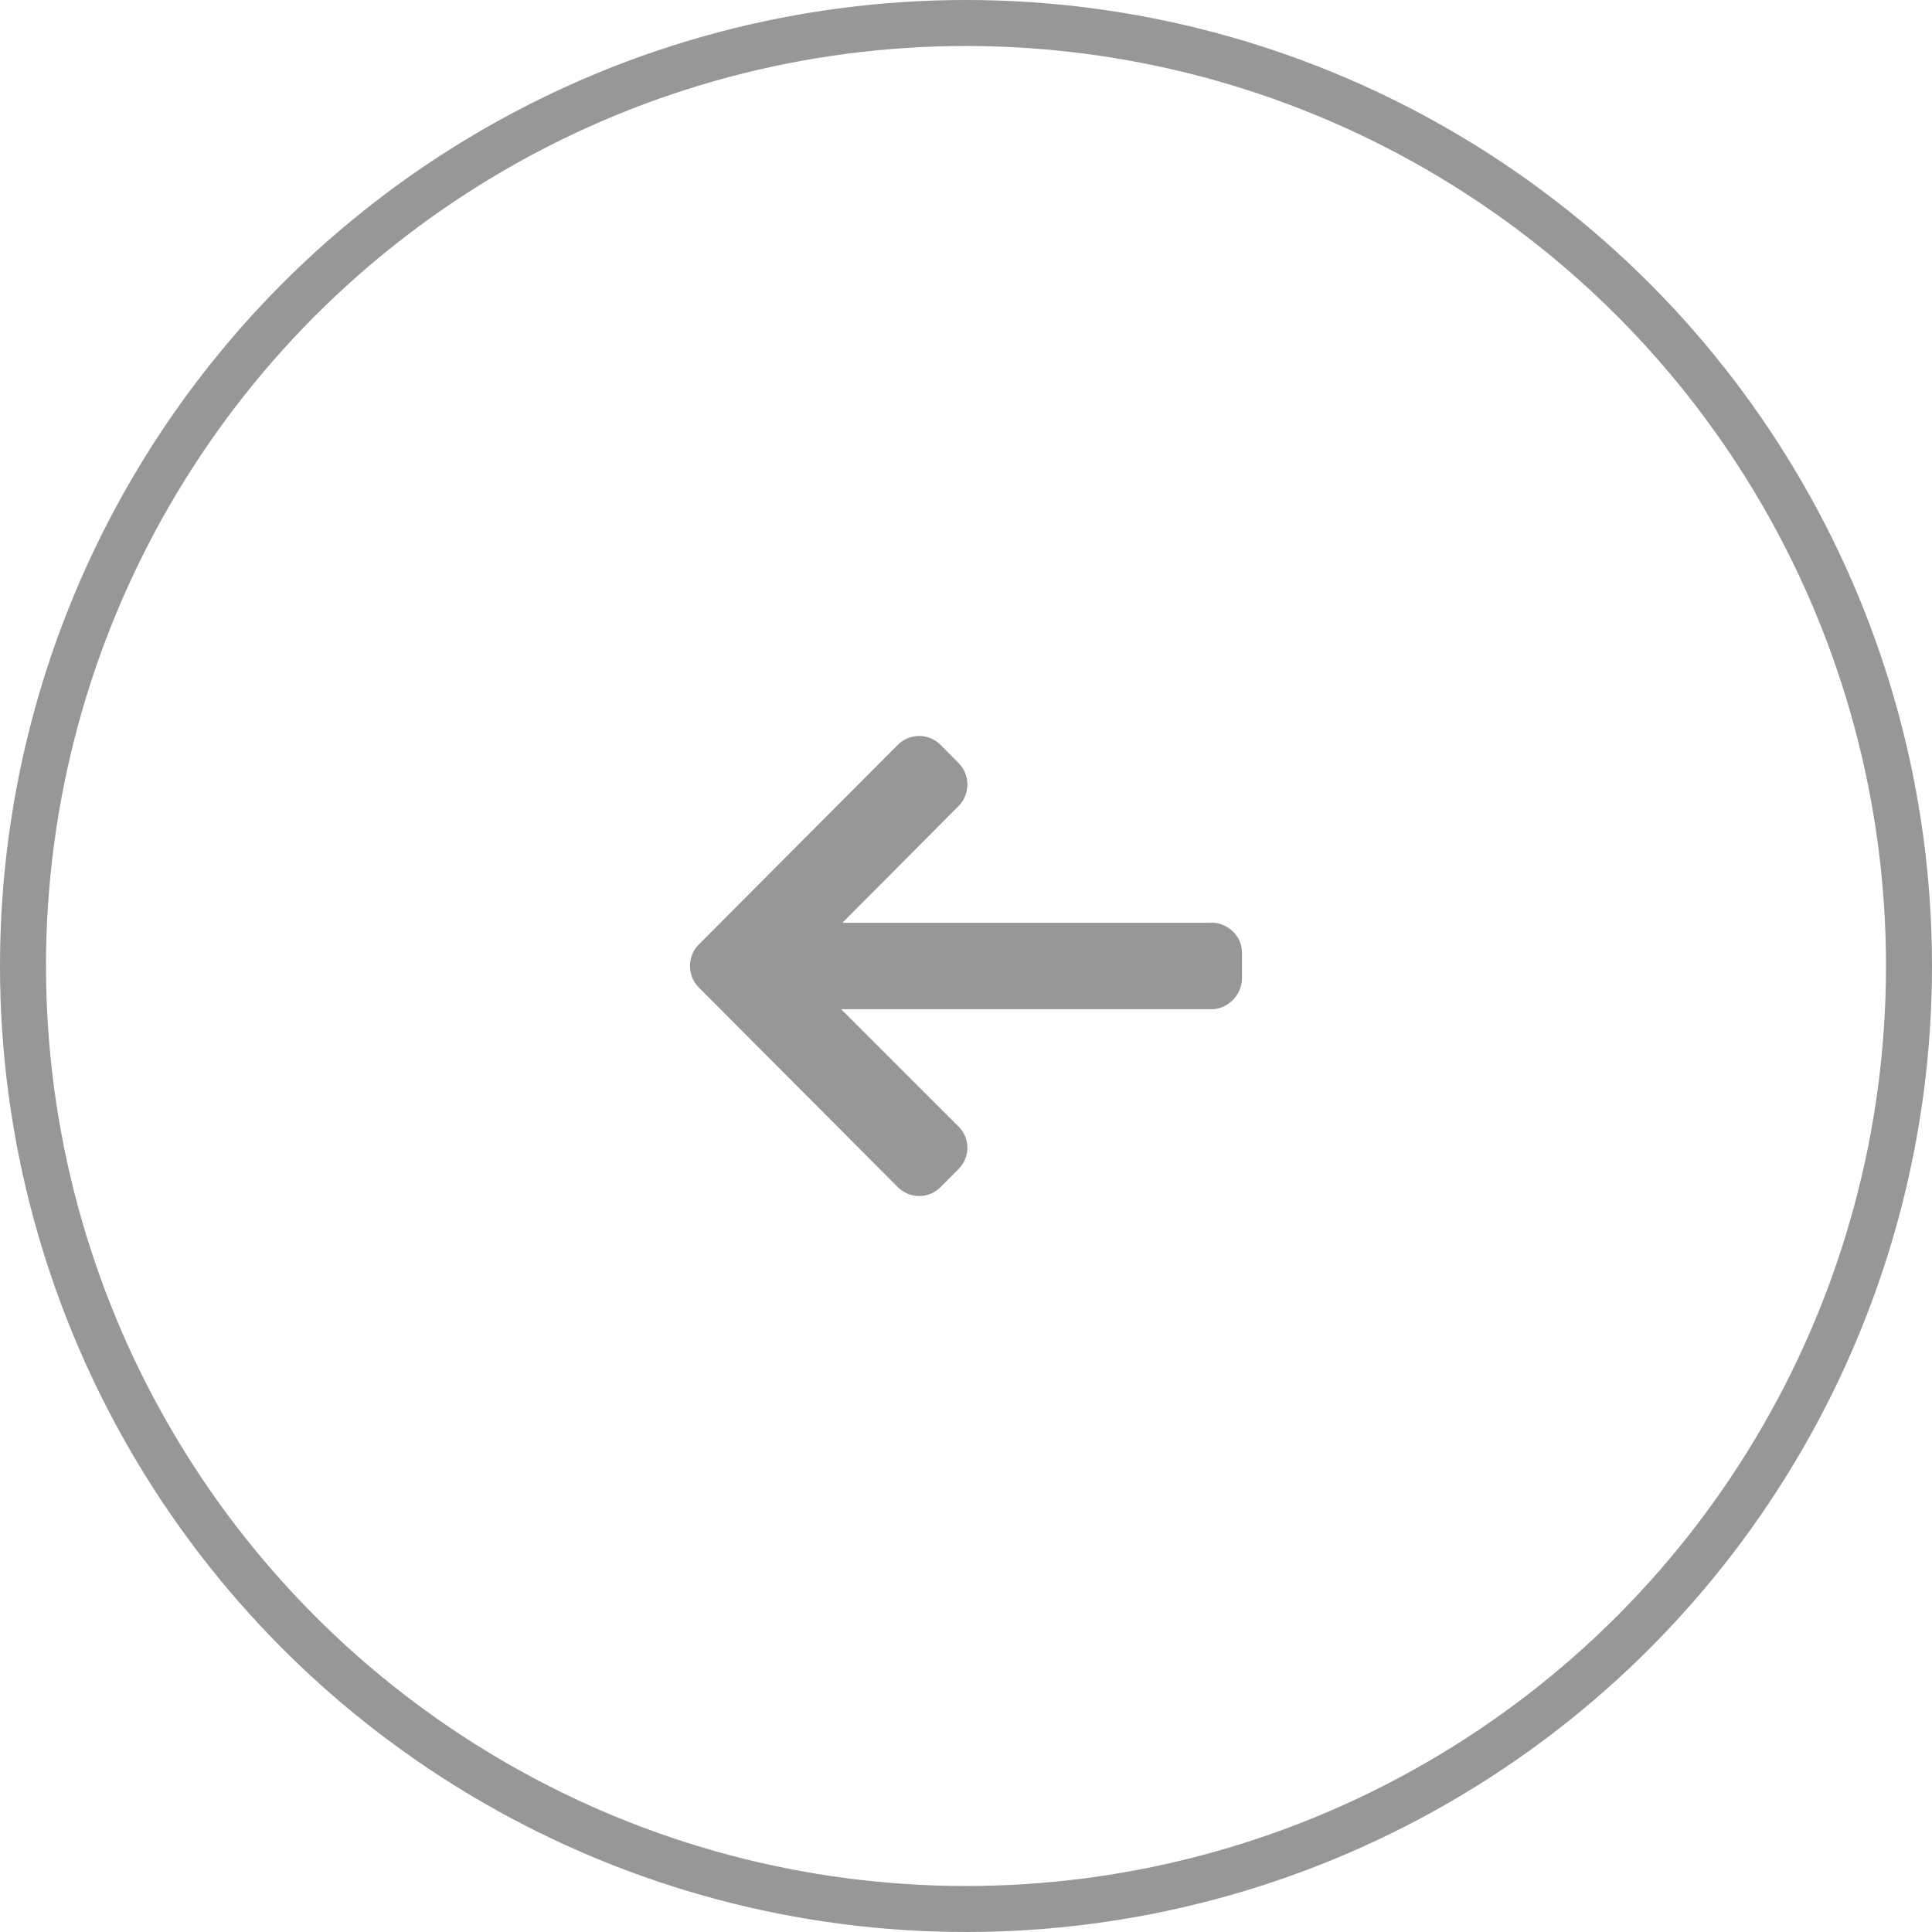 <?xml version="1.0" encoding="UTF-8"?>
<svg width="42px" height="42px" viewBox="0 0 42 42" version="1.1" xmlns="http://www.w3.org/2000/svg" xmlns:xlink="http://www.w3.org/1999/xlink">
    <title>left-arrow</title>
    <defs>
        <path d="M25.325,19.056 L25.344,19.06 L17.314,19.06 L19.839,16.522 C19.962,16.398 20.03,16.23 20.03,16.054 C20.03,15.878 19.962,15.711 19.839,15.587 L19.446,15.192 C19.322,15.069 19.158,15 18.982,15 C18.807,15 18.642,15.068 18.518,15.192 L14.191,19.533 C14.067,19.657 14,19.823 14,19.999 C14,20.177 14.067,20.342 14.191,20.467 L18.518,24.808 C18.642,24.932 18.807,25 18.982,25 C19.158,25 19.322,24.932 19.446,24.808 L19.839,24.414 C19.962,24.29 20.03,24.125 20.03,23.949 C20.03,23.773 19.962,23.616 19.839,23.492 L17.286,20.94 L25.334,20.94 C25.696,20.94 26,20.627 26,20.264 L26,19.707 C26,19.344 25.687,19.056 25.325,19.056 Z" id="path-1"></path>
    </defs>
    <g id="Page-1" stroke="none" stroke-width="1" fill="none" fill-rule="evenodd">
        <g id="1920-Page-Programme-Full" transform="translate(-839, -1183)">
            <g id="Programmes" transform="translate(180, 980)">
                <g id="left-arrow" transform="translate(660, 204)">
                    <circle id="Oval-Copy" stroke="#979797" cx="20" cy="20" r="20.5"></circle>
                    <mask id="mask-2" fill="white">
                        <use xlink:href="#path-1"></use>
                    </mask>
                    <use id="Path" fill="#979797" fill-rule="nonzero" xlink:href="#path-1"></use>
                </g>
            </g>
        </g>
    </g>
</svg>
